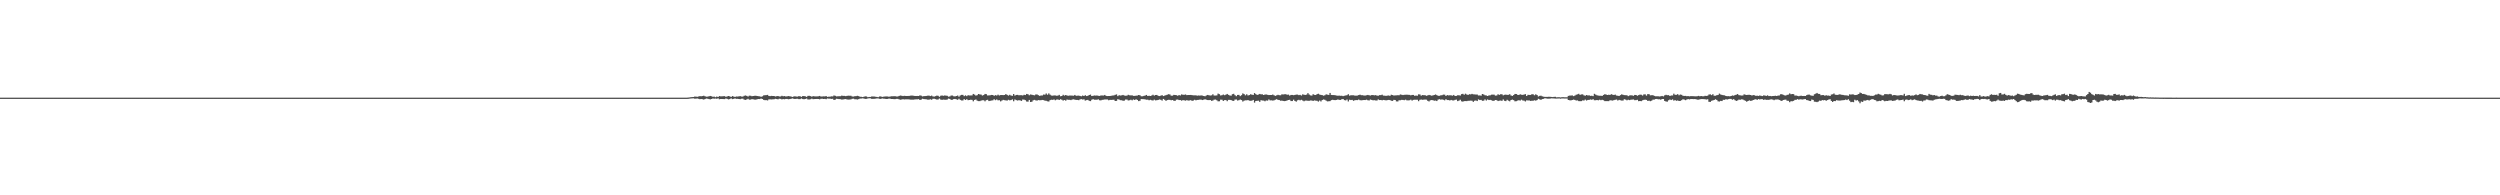 <?xml version="1.0" encoding="UTF-8"?>
<svg xmlns="http://www.w3.org/2000/svg" width="1920" height="150">
  <path d="M0 75.000h1v1.000H0zM1 74.999h1v1.000H1zM2 74.999h1v1.000H2zM3 74.999h1v1.000H3zM4 74.999h1v1.000H4zM5 74.999h1v1.000H5zM6 74.999h1v1.000H6zM7 75.000h1v1.000H7zM8 75.000h1v1.000H8zM9 75.000h1v1.000H9zM10 74.999h1v1.000H10zM11 75.000h1v1.000H11zM12 75.000h1v1.000H12zM13 74.999h1v1.000H13zM14 75.000h1v1.000H14zM15 74.999h1v1.000H15zM16 74.999h1v1.000H16zM17 75.000h1v1.000H17zM18 74.999h1v1.000H18zM19 74.999h1v1.000H19zM20 75.000h1v1.000H20zM21 74.999h1v1.000H21zM22 74.999h1v1.000H22zM23 75.000h1v1.000H23zM24 74.999h1v1.000H24zM25 75.000h1v1.000H25zM26 74.999h1v1.000H26zM27 74.999h1v1.000H27zM28 74.999h1v1.000H28zM29 75.000h1v1.000H29zM30 75.000h1v1.000H30zM31 74.999h1v1.000H31zM32 75.000h1v1.000H32zM33 75.000h1v1.000H33zM34 75.000h1v1.000H34zM35 74.999h1v1.000H35zM36 74.999h1v1.000H36zM37 75.000h1v1.000H37zM38 74.999h1v1.000H38zM39 74.999h1v1.000H39zM40 75.000h1v1.000H40zM41 75.000h1v1.000H41zM42 75.000h1v1.000H42zM43 74.999h1v1.000H43zM44 74.999h1v1.000H44zM45 75.000h1v1.000H45zM46 74.999h1v1.000H46zM47 74.999h1v1.000H47zM48 74.999h1v1.000H48zM49 75.000h1v1.000H49zM50 74.999h1v1.000H50zM51 75.000h1v1.000H51zM52 75.000h1v1.000H52zM53 75.000h1v1.000H53zM54 74.999h1v1.000H54zM55 75.000h1v1.000H55zM56 75.000h1v1.000H56zM57 75.000h1v1.000H57zM58 75.000h1v1.000H58zM59 75.000h1v1.000H59zM60 75.000h1v1.000H60zM61 74.999h1v1.000H61zM62 75.000h1v1.000H62zM63 74.999h1v1.000H63zM64 75.000h1v1.000H64zM65 74.999h1v1.000H65zM66 75.000h1v1.000H66zM67 74.999h1v1.000H67zM68 74.999h1v1.000H68zM69 74.999h1v1.000H69zM70 74.999h1v1.000H70zM71 74.999h1v1.000H71zM72 75.000h1v1.000H72zM73 75.000h1v1.000H73zM74 75.000h1v1.000H74zM75 74.999h1v1.000H75zM76 75.000h1v1.000H76zM77 74.999h1v1.000H77zM78 74.999h1v1.000H78zM79 74.999h1v1.000H79zM80 74.999h1v1.000H80zM81 74.999h1v1.000H81zM82 74.999h1v1.000H82zM83 75.000h1v1.000H83zM84 75.000h1v1.000H84zM85 75.000h1v1.000H85zM86 75.000h1v1.000H86zM87 74.999h1v1.000H87zM88 75.000h1v1.000H88zM89 75.000h1v1.000H89zM90 74.999h1v1.000H90zM91 75.000h1v1.000H91zM92 74.999h1v1.000H92zM93 75.000h1v1.000H93zM94 74.999h1v1.000H94zM95 74.999h1v1.000H95zM96 74.999h1v1.000H96zM97 75.000h1v1.000H97zM98 75.000h1v1.000H98zM99 75.000h1v1.000H99zM100 74.999h1v1.000H100zM101 75.000h1v1.000H101zM102 75.000h1v1.000H102zM103 74.999h1v1.000H103zM104 75.000h1v1.000H104zM105 74.999h1v1.000H105zM106 74.999h1v1.000H106zM107 75.000h1v1.000H107zM108 74.999h1v1.000H108zM109 75.000h1v1.000H109zM110 75.000h1v1.000H110zM111 74.999h1v1.000H111zM112 75.000h1v1.000H112zM113 74.999h1v1.000H113zM114 74.999h1v1.000H114zM115 74.999h1v1.000H115zM116 74.999h1v1.000H116zM117 74.999h1v1.000H117zM118 75.000h1v1.000H118zM119 74.999h1v1.000H119zM120 74.999h1v1.000H120zM121 74.999h1v1.000H121zM122 75.000h1v1.000H122zM123 75.000h1v1.000H123zM124 75.000h1v1.000H124zM125 74.999h1v1.000H125zM126 74.999h1v1.000H126zM127 74.999h1v1.000H127zM128 75.000h1v1.000H128zM129 74.999h1v1.000H129zM130 75.000h1v1.000H130zM131 74.999h1v1.000H131zM132 75.000h1v1.000H132zM133 75.000h1v1.000H133zM134 74.999h1v1.000H134zM135 74.999h1v1.000H135zM136 74.999h1v1.000H136zM137 75.000h1v1.000H137zM138 74.999h1v1.000H138zM139 74.999h1v1.000H139zM140 75.000h1v1.000H140zM141 74.999h1v1.000H141zM142 74.999h1v1.000H142zM143 74.999h1v1.000H143zM144 75.000h1v1.000H144zM145 74.999h1v1.000H145zM146 74.999h1v1.000H146zM147 75.000h1v1.000H147zM148 74.999h1v1.000H148zM149 74.999h1v1.000H149zM150 74.999h1v1.000H150zM151 74.999h1v1.000H151zM152 75.000h1v1.000H152zM153 74.999h1v1.000H153zM154 75.000h1v1.000H154zM155 74.999h1v1.000H155zM156 75.000h1v1.000H156zM157 74.999h1v1.000H157zM158 75.000h1v1.000H158zM159 74.999h1v1.000H159zM160 74.999h1v1.000H160zM161 74.999h1v1.000H161zM162 74.999h1v1.000H162zM163 74.999h1v1.000H163zM164 74.999h1v1.000H164zM165 74.999h1v1.000H165zM166 74.999h1v1.000H166zM167 74.999h1v1.000H167zM168 75.000h1v1.000H168zM169 74.999h1v1.000H169zM170 75.000h1v1.000H170zM171 75.000h1v1.000H171zM172 75.000h1v1.000H172zM173 75.000h1v1.000H173zM174 74.999h1v1.000H174zM175 75.000h1v1.000H175zM176 75.000h1v1.000H176zM177 74.999h1v1.000H177zM178 74.999h1v1.000H178zM179 74.999h1v1.000H179zM180 75.000h1v1.000H180zM181 75.000h1v1.000H181zM182 75.000h1v1.000H182zM183 74.999h1v1.000H183zM184 74.999h1v1.000H184zM185 74.999h1v1.000H185zM186 74.999h1v1.000H186zM187 74.999h1v1.000H187zM188 74.999h1v1.000H188zM189 75.000h1v1.000H189zM190 74.999h1v1.000H190zM191 74.999h1v1.000H191zM192 74.999h1v1.000H192zM193 75.000h1v1.000H193zM194 75.000h1v1.000H194zM195 75.000h1v1.000H195zM196 74.999h1v1.000H196zM197 74.999h1v1.000H197zM198 74.999h1v1.000H198zM199 74.999h1v1.000H199zM200 74.999h1v1.000H200zM201 74.999h1v1.000H201zM202 74.999h1v1.000H202zM203 75.000h1v1.000H203zM204 74.999h1v1.000H204zM205 74.999h1v1.000H205zM206 74.999h1v1.000H206zM207 74.999h1v1.000H207zM208 74.999h1v1.000H208zM209 75.000h1v1.000H209zM210 74.999h1v1.000H210zM211 75.000h1v1.000H211zM212 74.999h1v1.000H212zM213 74.999h1v1.000H213zM214 74.999h1v1.000H214zM215 74.999h1v1.000H215zM216 74.999h1v1.000H216zM217 75.000h1v1.000H217zM218 74.999h1v1.000H218zM219 74.999h1v1.000H219zM220 74.999h1v1.000H220zM221 75.000h1v1.000H221zM222 75.000h1v1.000H222zM223 74.999h1v1.000H223zM224 74.999h1v1.000H224zM225 75.000h1v1.000H225zM226 74.999h1v1.000H226zM227 74.999h1v1.000H227zM228 74.999h1v1.000H228zM229 75.000h1v1.000H229zM230 74.999h1v1.000H230zM231 74.999h1v1.000H231zM232 74.999h1v1.000H232zM233 74.999h1v1.000H233zM234 75.000h1v1.000H234zM235 74.999h1v1.000H235zM236 74.999h1v1.000H236zM237 74.999h1v1.000H237zM238 74.999h1v1.000H238zM239 75.000h1v1.000H239zM240 74.999h1v1.000H240zM241 75.000h1v1.000H241zM242 75.000h1v1.000H242zM243 74.999h1v1.000H243zM244 75.000h1v1.000H244zM245 75.000h1v1.000H245zM246 74.999h1v1.000H246zM247 74.999h1v1.000H247zM248 74.999h1v1.000H248zM249 75.000h1v1.000H249zM250 74.999h1v1.000H250zM251 74.999h1v1.000H251zM252 74.999h1v1.000H252zM253 75.000h1v1.000H253zM254 75.000h1v1.000H254zM255 75.000h1v1.000H255zM256 74.999h1v1.000H256zM257 74.999h1v1.000H257zM258 75.000h1v1.000H258zM259 74.999h1v1.000H259zM260 75.000h1v1.000H260zM261 74.999h1v1.000H261zM262 75.000h1v1.000H262zM263 75.000h1v1.000H263zM264 74.999h1v1.000H264zM265 75.000h1v1.000H265zM266 74.999h1v1.000H266zM267 74.999h1v1.000H267zM268 75.000h1v1.000H268zM269 74.999h1v1.000H269zM270 75.000h1v1.000H270zM271 75.000h1v1.000H271zM272 75.000h1v1.000H272zM273 75.000h1v1.000H273zM274 75.000h1v1.000H274zM275 74.999h1v1.000H275zM276 75.000h1v1.000H276zM277 74.999h1v1.000H277zM278 75.000h1v1.000H278zM279 75.000h1v1.000H279zM280 75.000h1v1.000H280zM281 75.000h1v1.000H281zM282 74.999h1v1.000H282zM283 74.999h1v1.000H283zM284 75.000h1v1.000H284zM285 74.999h1v1.000H285zM286 75.000h1v1.000H286zM287 74.999h1v1.000H287zM288 74.999h1v1.000H288zM289 75.000h1v1.000H289zM290 74.999h1v1.000H290zM291 74.999h1v1.000H291zM292 75.000h1v1.000H292zM293 75.000h1v1.000H293zM294 74.999h1v1.000H294zM295 74.999h1v1.000H295zM296 74.999h1v1.000H296zM297 75.000h1v1.000H297zM298 74.999h1v1.000H298zM299 75.000h1v1.000H299zM300 75.000h1v1.000H300zM301 74.999h1v1.000H301zM302 75.000h1v1.000H302zM303 74.999h1v1.000H303zM304 75.000h1v1.000H304zM305 74.999h1v1.000H305zM306 74.999h1v1.000H306zM307 75.000h1v1.000H307zM308 74.999h1v1.000H308zM309 75.000h1v1.000H309zM310 74.999h1v1.000H310zM311 74.999h1v1.000H311zM312 74.999h1v1.000H312zM313 75.000h1v1.000H313zM314 75.000h1v1.000H314zM315 74.999h1v1.000H315zM316 74.999h1v1.000H316zM317 75.000h1v1.000H317zM318 75.000h1v1.000H318zM319 75.000h1v1.000H319zM320 75.000h1v1.000H320zM321 74.999h1v1.000H321zM322 74.999h1v1.000H322zM323 74.999h1v1.000H323zM324 75.000h1v1.000H324zM325 74.999h1v1.000H325zM326 75.000h1v1.000H326zM327 75.000h1v1.000H327zM328 74.999h1v1.000H328zM329 75.000h1v1.000H329zM330 74.999h1v1.000H330zM331 74.999h1v1.000H331zM332 75.000h1v1.000H332zM333 75.000h1v1.000H333zM334 75.000h1v1.000H334zM335 74.999h1v1.000H335zM336 75.000h1v1.000H336zM337 74.999h1v1.000H337zM338 74.999h1v1.000H338zM339 75.000h1v1.000H339zM340 75.000h1v1.000H340zM341 74.999h1v1.000H341zM342 75.000h1v1.000H342zM343 74.999h1v1.000H343zM344 75.000h1v1.000H344zM345 74.999h1v1.000H345zM346 75.000h1v1.000H346zM347 74.999h1v1.000H347zM348 75.000h1v1.000H348zM349 74.999h1v1.000H349zM350 75.000h1v1.000H350zM351 75.000h1v1.000H351zM352 75.000h1v1.000H352zM353 74.999h1v1.000H353zM354 74.999h1v1.000H354zM355 74.999h1v1.000H355zM356 74.999h1v1.000H356zM357 74.999h1v1.000H357zM358 75.000h1v1.000H358zM359 75.000h1v1.000H359zM360 75.000h1v1.000H360zM361 74.999h1v1.000H361zM362 75.000h1v1.000H362zM363 74.999h1v1.000H363zM364 74.999h1v1.000H364zM365 75.000h1v1.000H365zM366 75.000h1v1.000H366zM367 75.000h1v1.000H367zM368 75.000h1v1.000H368zM369 74.999h1v1.000H369zM370 75.000h1v1.000H370zM371 75.000h1v1.000H371zM372 75.000h1v1.000H372zM373 75.000h1v1.000H373zM374 74.999h1v1.000H374zM375 74.999h1v1.000H375zM376 74.999h1v1.000H376zM377 74.999h1v1.000H377zM378 74.999h1v1.000H378zM379 75.000h1v1.000H379zM380 75.000h1v1.000H380zM381 75.000h1v1.000H381zM382 75.000h1v1.000H382zM383 74.999h1v1.000H383zM384 74.999h1v1.000H384zM385 75.000h1v1.000H385zM386 75.000h1v1.000H386zM387 75.000h1v1.000H387zM388 75.000h1v1.000H388zM389 75.000h1v1.000H389zM390 74.999h1v1.000H390zM391 74.999h1v1.000H391zM392 74.999h1v1.000H392zM393 75.000h1v1.000H393zM394 74.999h1v1.000H394zM395 74.999h1v1.000H395zM396 74.999h1v1.000H396zM397 75.000h1v1.000H397zM398 74.999h1v1.000H398zM399 74.999h1v1.000H399zM400 74.999h1v1.000H400zM401 75.000h1v1.000H401zM402 74.999h1v1.000H402zM403 74.999h1v1.000H403zM404 74.999h1v1.000H404zM405 74.999h1v1.000H405zM406 74.999h1v1.000H406zM407 75.000h1v1.000H407zM408 75.000h1v1.000H408zM409 74.999h1v1.000H409zM410 75.000h1v1.000H410zM411 75.000h1v1.000H411zM412 74.999h1v1.000H412zM413 75.000h1v1.000H413zM414 74.999h1v1.000H414zM415 75.000h1v1.000H415zM416 74.999h1v1.000H416zM417 74.999h1v1.000H417zM418 74.999h1v1.000H418zM419 74.999h1v1.000H419zM420 75.000h1v1.000H420zM421 74.999h1v1.000H421zM422 74.999h1v1.000H422zM423 74.999h1v1.000H423zM424 74.999h1v1.000H424zM425 75.000h1v1.000H425zM426 75.000h1v1.000H426zM427 74.999h1v1.000H427zM428 75.000h1v1.000H428zM429 74.999h1v1.000H429zM430 74.999h1v1.000H430zM431 74.999h1v1.000H431zM432 74.999h1v1.000H432zM433 75.000h1v1.000H433zM434 74.999h1v1.000H434zM435 74.999h1v1.000H435zM436 75.000h1v1.000H436zM437 75.000h1v1.000H437zM438 74.999h1v1.000H438zM439 75.000h1v1.000H439zM440 75.000h1v1.000H440zM441 75.000h1v1.000H441zM442 74.999h1v1.000H442zM443 74.999h1v1.000H443zM444 74.999h1v1.000H444zM445 75.000h1v1.000H445zM446 75.000h1v1.000H446zM447 74.999h1v1.000H447zM448 75.000h1v1.000H448zM449 74.999h1v1.000H449zM450 75.000h1v1.000H450zM451 75.000h1v1.000H451zM452 74.999h1v1.000H452zM453 74.999h1v1.000H453zM454 74.999h1v1.000H454zM455 74.999h1v1.000H455zM456 74.999h1v1.000H456zM457 75.000h1v1.000H457zM458 75.000h1v1.000H458zM459 74.999h1v1.000H459zM460 74.999h1v1.000H460zM461 75.000h1v1.000H461zM462 75.000h1v1.000H462zM463 75.000h1v1.000H463zM464 74.999h1v1.000H464zM465 75.000h1v1.000H465zM466 75.000h1v1.000H466zM467 74.999h1v1.000H467zM468 75.000h1v1.000H468zM469 74.999h1v1.000H469zM470 74.999h1v1.000H470zM471 75.000h1v1.000H471zM472 75.000h1v1.000H472zM473 74.999h1v1.000H473zM474 74.999h1v1.000H474zM475 74.999h1v1.000H475zM476 74.999h1v1.000H476zM477 75.000h1v1.000H477zM478 74.999h1v1.000H478zM479 75.000h1v1.000H479zM480 74.999h1v1.000H480zM481 75.000h1v1.000H481zM482 75.000h1v1.000H482zM483 74.999h1v1.000H483zM484 74.999h1v1.000H484zM485 74.999h1v1.000H485zM486 75.000h1v1.000H486zM487 75.000h1v1.000H487zM488 74.999h1v1.000H488zM489 75.000h1v1.000H489zM490 74.999h1v1.000H490zM491 74.999h1v1.000H491zM492 74.999h1v1.000H492zM493 75.000h1v1.000H493zM494 74.999h1v1.000H494zM495 75.000h1v1.000H495zM496 74.999h1v1.000H496zM497 75.000h1v1.000H497zM498 75.000h1v1.000H498zM499 74.999h1v1.000H499zM500 75.000h1v1.000H500zM501 75.000h1v1.000H501zM502 74.999h1v1.000H502zM503 75.000h1v1.000H503zM504 75.000h1v1.000H504zM505 75.000h1v1.000H505zM506 75.000h1v1.000H506zM507 74.999h1v1.000H507zM508 75.000h1v1.000H508zM509 74.999h1v1.000H509zM510 74.999h1v1.000H510zM511 74.999h1v1.000H511zM512 75.000h1v1.000H512zM513 74.999h1v1.000H513zM514 75.000h1v1.000H514zM515 75.000h1v1.000H515zM516 75.000h1v1.000H516zM517 74.999h1v1.000H517zM518 74.999h1v1.000H518zM519 74.999h1v1.000H519zM520 75.000h1v1.000H520zM521 74.999h1v1.000H521zM522 75.000h1v1.000H522zM523 74.999h1v1.000H523zM524 75.000h1v1.000H524zM525 75.000h1v1.000H525zM526 75.000h1v1.000H526zM527 74.999h1v1.000H527zM528 74.915h1v1.000H528zM529 74.800h1v1.000H529zM530 74.656h1v1.000H530zM531 74.550h1v1.000H531zM532 74.513h1v1.000H532zM533 74.213h1v1.572H533zM534 74.209h1v1.568H534zM535 74.352h1v1.293H535zM536 74.107h1v1.793H536zM537 73.809h1v2.379H537zM538 73.927h1v2.112H538zM539 73.776h1v2.426H539zM540 73.541h1v2.928H540zM541 73.913h1v2.190H541zM542 74.256h1v1.442H542zM543 74.205h1v1.604H543zM544 73.917h1v2.159H544zM545 73.661h1v2.663H545zM546 73.947h1v2.080H546zM547 74.340h1v1.262H547zM548 74.181h1v1.652H548zM549 74.654h1v1.000H549zM550 74.154h1v1.740H550zM551 74.490h1v1.042H551zM552 73.781h1v2.454H552zM553 73.981h1v2.064H553zM554 73.960h1v2.085H554zM555 73.876h1v2.220H555zM556 73.820h1v2.293H556zM557 74.321h1v1.321H557zM558 74.031h1v1.882H558zM559 73.705h1v2.641H559zM560 73.958h1v2.117H560zM561 74.491h1v1.021H561zM562 73.797h1v2.347H562zM563 74.112h1v1.820H563zM564 74.450h1v1.100H564zM565 74.096h1v1.816H565zM566 74.115h1v1.767H566zM567 73.989h1v2.018H567zM568 73.835h1v2.358H568zM569 74.121h1v1.705H569zM570 74.214h1v1.547H570zM571 73.571h1v2.897H571zM572 73.297h1v3.477H572zM573 73.603h1v2.787H573zM574 74.117h1v1.777H574zM575 73.467h1v3.092H575zM576 73.501h1v3.015H576zM577 73.857h1v2.280H577zM578 73.717h1v2.556H578zM579 73.592h1v2.904H579zM580 73.546h1v3.024H580zM581 73.720h1v2.502H581zM582 73.892h1v2.152H582zM583 73.963h1v2.139H583zM584 74.365h1v1.317H584zM585 73.977h1v2.075H585zM586 73.259h1v3.433H586zM587 73.112h1v3.845H587zM588 73.074h1v3.838H588zM589 72.835h1v4.307H589zM590 73.654h1v2.703H590zM591 73.808h1v2.456H591zM592 73.626h1v2.763H592zM593 73.735h1v2.549H593zM594 73.722h1v2.526H594zM595 74.092h1v1.777H595zM596 73.866h1v2.232H596zM597 73.749h1v2.524H597zM598 74.110h1v1.721H598zM599 74.065h1v1.887H599zM600 73.598h1v2.739H600zM601 73.915h1v2.188H601zM602 73.791h1v2.446H602zM603 74.077h1v1.916H603zM604 74.000h1v1.995H604zM605 73.761h1v2.459H605zM606 73.943h1v2.154H606zM607 74.087h1v1.829H607zM608 74.429h1v1.136H608zM609 74.134h1v1.698H609zM610 73.951h1v2.104H610zM611 74.129h1v1.751H611zM612 74.165h1v1.671H612zM613 73.851h1v2.271H613zM614 73.908h1v2.243H614zM615 74.390h1v1.242H615zM616 73.795h1v2.312H616zM617 73.763h1v2.473H617zM618 74.004h1v1.973H618zM619 74.369h1v1.304H619zM620 73.612h1v2.801H620zM621 73.599h1v2.803H621zM622 73.849h1v2.385H622zM623 74.237h1v1.535H623zM624 73.810h1v2.364H624zM625 73.977h1v2.118H625zM626 74.019h1v2.002H626zM627 74.034h1v1.932H627zM628 73.933h1v2.123H628zM629 73.668h1v2.635H629zM630 74.156h1v1.711H630zM631 74.093h1v1.748H631zM632 74.005h1v2.014H632zM633 74.024h1v1.899H633zM634 73.799h1v2.409H634zM635 74.378h1v1.250H635zM636 74.226h1v1.548H636zM637 74.232h1v1.521H637zM638 74.001h1v1.965H638zM639 74.039h1v1.861H639zM640 73.318h1v3.473H640zM641 73.570h1v2.905H641zM642 74.022h1v1.813H642zM643 73.935h1v2.034H643zM644 73.906h1v2.203H644zM645 73.884h1v2.308H645zM646 73.424h1v3.052H646zM647 73.638h1v2.749H647zM648 73.632h1v2.553H648zM649 73.841h1v2.235H649zM650 73.624h1v2.763H650zM651 73.465h1v3.049H651zM652 73.534h1v2.894H652zM653 73.535h1v2.828H653zM654 74.072h1v1.782H654zM655 74.160h1v1.637H655zM656 73.894h1v2.359H656zM657 73.812h1v2.422H657zM658 73.596h1v2.843H658zM659 73.825h1v2.317H659zM660 74.304h1v1.404H660zM661 74.353h1v1.299H661zM662 74.542h1v1.000H662zM663 74.314h1v1.383H663zM664 74.000h1v1.974H664zM665 74.066h1v1.838H665zM666 74.628h1v1.000H666zM667 74.437h1v1.032H667zM668 74.456h1v1.068H668zM669 74.086h1v1.862H669zM670 74.076h1v1.830H670zM671 74.128h1v1.758H671zM672 74.317h1v1.443H672zM673 74.441h1v1.146H673zM674 74.630h1v1.000H674zM675 74.103h1v1.778H675zM676 74.038h1v1.935H676zM677 74.424h1v1.143H677zM678 74.241h1v1.550H678zM679 74.123h1v1.724H679zM680 74.047h1v1.993H680zM681 74.069h1v1.916H681zM682 74.216h1v1.544H682zM683 74.202h1v1.546H683zM684 73.909h1v2.132H684zM685 73.941h1v2.102H685zM686 73.892h1v2.267H686zM687 73.897h1v2.224H687zM688 74.096h1v1.853H688zM689 74.069h1v1.848H689zM690 73.689h1v2.595H690zM691 73.348h1v3.265H691zM692 73.525h1v2.916H692zM693 73.754h1v2.448H693zM694 73.560h1v2.825H694zM695 73.674h1v2.623H695zM696 73.729h1v2.575H696zM697 73.689h1v2.604H697zM698 73.649h1v2.717H698zM699 73.433h1v3.130H699zM700 73.395h1v3.158H700zM701 73.512h1v3.035H701zM702 73.656h1v2.733H702zM703 73.706h1v2.571H703zM704 73.654h1v2.645H704zM705 73.717h1v2.440H705zM706 73.230h1v3.568H706zM707 73.494h1v3.010H707zM708 74.055h1v1.752H708zM709 73.845h1v2.237H709zM710 73.788h1v2.412H710zM711 73.692h1v2.584H711zM712 73.459h1v3.063H712zM713 73.446h1v3.111H713zM714 73.757h1v2.497H714zM715 73.400h1v3.201H715zM716 74.023h1v1.875H716zM717 74.187h1v1.642H717zM718 73.816h1v2.304H718zM719 73.411h1v3.107H719zM720 73.575h1v2.817H720zM721 74.325h1v1.328H721zM722 73.542h1v2.936H722zM723 73.314h1v3.369H723zM724 73.555h1v2.924H724zM725 73.338h1v3.271H725zM726 73.429h1v3.197H726zM727 73.557h1v2.871H727zM728 74.231h1v1.511H728zM729 74.033h1v1.929H729zM730 73.360h1v3.340H730zM731 73.371h1v3.217H731zM732 73.950h1v2.116H732zM733 74.036h1v1.966H733zM734 73.710h1v2.584H734zM735 73.350h1v3.320H735zM736 74.248h1v1.567H736zM737 73.318h1v3.380H737zM738 72.869h1v4.289H738zM739 72.846h1v4.308H739zM740 73.838h1v2.307H740zM741 73.218h1v3.596H741zM742 73.823h1v2.353H742zM743 73.129h1v3.820H743zM744 73.317h1v3.469H744zM745 73.333h1v3.256H745zM746 73.291h1v3.400H746zM747 72.121h1v5.725H747zM748 72.650h1v4.079H748zM749 73.400h1v2.967H749zM750 73.130h1v4.195H750zM751 72.210h1v5.479H751zM752 72.515h1v5.180H752zM753 72.642h1v4.607H753zM754 73.344h1v3.675H754zM755 73.013h1v3.989H755zM756 72.128h1v5.679H756zM757 72.325h1v4.572H757zM758 73.336h1v3.328H758zM759 73.290h1v4.332H759zM760 73.173h1v4.242H760zM761 72.897h1v4.324H761zM762 72.962h1v4.099H762zM763 73.581h1v2.650H763zM764 73.085h1v3.884H764zM765 73.357h1v3.013H765zM766 72.691h1v4.347H766zM767 73.310h1v3.656H767zM768 73.003h1v4.858H768zM769 72.962h1v4.231H769zM770 73.061h1v3.650H770zM771 72.967h1v3.964H771zM772 72.233h1v4.880H772zM773 72.856h1v4.431H773zM774 73.445h1v3.226H774zM775 72.816h1v4.251H775zM776 73.383h1v3.485H776zM777 73.561h1v2.756H777zM778 72.182h1v5.609H778zM779 73.415h1v2.969H779zM780 72.931h1v3.989H780zM781 72.853h1v4.383H781zM782 73.156h1v3.779H782zM783 73.138h1v3.982H783zM784 73.106h1v4.408H784zM785 73.328h1v3.089H785zM786 72.782h1v3.767H786zM787 72.995h1v3.937H787zM788 72.142h1v5.839H788zM789 72.391h1v5.688H789zM790 73.178h1v3.588H790zM791 72.528h1v5.795H791zM792 72.759h1v5.394H792zM793 73.031h1v4.015H793zM794 73.232h1v3.481H794zM795 72.564h1v4.562H795zM796 72.528h1v4.746H796zM797 73.116h1v3.742H797zM798 73.620h1v3.381H798zM799 73.298h1v3.661H799zM800 73.297h1v3.462H800zM801 72.604h1v4.306H801zM802 72.713h1v4.596H802zM803 71.761h1v5.648H803zM804 72.769h1v5.062H804zM805 71.748h1v6.211H805zM806 72.725h1v4.188H806zM807 73.377h1v3.234H807zM808 73.469h1v3.225H808zM809 73.241h1v3.168H809zM810 73.341h1v3.657H810zM811 73.544h1v2.935H811zM812 73.416h1v2.967H812zM813 72.868h1v3.924H813zM814 73.925h1v2.283H814zM815 73.753h1v2.836H815zM816 72.807h1v4.441H816zM817 73.430h1v3.378H817zM818 72.936h1v4.353H818zM819 73.391h1v3.067H819zM820 73.515h1v3.157H820zM821 73.350h1v3.294H821zM822 73.369h1v3.521H822zM823 73.413h1v3.012H823zM824 73.541h1v2.743H824zM825 72.910h1v3.624H825zM826 73.569h1v3.196H826zM827 73.471h1v3.299H827zM828 73.443h1v3.518H828zM829 73.697h1v2.633H829zM830 73.932h1v2.192H830zM831 73.375h1v3.067H831zM832 73.732h1v2.562H832zM833 73.093h1v4.144H833zM834 73.802h1v3.099H834zM835 73.558h1v3.143H835zM836 72.937h1v4.480H836zM837 72.631h1v5.048H837zM838 73.703h1v2.871H838zM839 73.558h1v2.602H839zM840 73.301h1v3.306H840zM841 73.438h1v3.140H841zM842 73.324h1v3.258H842zM843 73.563h1v2.712H843zM844 73.684h1v3.323H844zM845 73.324h1v3.761H845zM846 73.341h1v3.370H846zM847 73.372h1v3.243H847zM848 72.884h1v3.528H848zM849 73.604h1v2.768H849zM850 73.799h1v2.573H850zM851 73.705h1v3.303H851zM852 73.720h1v2.995H852zM853 73.505h1v3.218H853zM854 73.369h1v3.274H854zM855 73.269h1v3.303H855zM856 72.807h1v4.781H856zM857 72.511h1v4.961H857zM858 73.818h1v2.386H858zM859 73.123h1v3.373H859zM860 73.352h1v3.584H860zM861 73.237h1v3.777H861zM862 72.918h1v4.486H862zM863 73.392h1v3.856H863zM864 73.512h1v2.942H864zM865 73.401h1v3.066H865zM866 72.826h1v4.312H866zM867 73.176h1v3.827H867zM868 73.258h1v3.336H868zM869 73.229h1v3.805H869zM870 73.615h1v2.765H870zM871 73.643h1v3.156H871zM872 73.491h1v2.731H872zM873 73.393h1v3.340H873zM874 72.936h1v4.713H874zM875 73.146h1v4.199H875zM876 73.934h1v2.170H876zM877 73.929h1v2.222H877zM878 73.635h1v2.570H878zM879 73.368h1v2.975H879zM880 72.909h1v3.699H880zM881 73.707h1v2.852H881zM882 73.510h1v3.496H882zM883 73.724h1v2.899H883zM884 73.393h1v3.610H884zM885 72.744h1v4.465H885zM886 73.429h1v3.127H886zM887 72.975h1v4.114H887zM888 72.922h1v4.049H888zM889 73.584h1v3.151H889zM890 73.755h1v2.656H890zM891 73.489h1v3.153H891zM892 73.074h1v4.198H892zM893 73.775h1v2.221H893zM894 73.429h1v3.197H894zM895 73.072h1v4.387H895zM896 72.714h1v4.115H896zM897 72.363h1v4.277H897zM898 72.557h1v4.159H898zM899 73.449h1v3.534H899zM900 73.466h1v3.355H900zM901 72.881h1v4.484H901zM902 72.940h1v4.533H902zM903 73.105h1v3.462H903zM904 73.508h1v2.925H904zM905 73.006h1v3.829H905zM906 73.323h1v3.529H906zM907 72.492h1v4.843H907zM908 72.759h1v4.139H908zM909 72.827h1v4.208H909zM910 72.536h1v4.781H910zM911 73.037h1v3.854H911zM912 72.939h1v4.298H912zM913 72.980h1v4.186H913zM914 72.921h1v3.971H914zM915 73.053h1v4.402H915zM916 73.194h1v4.036H916zM917 73.194h1v3.457H917zM918 73.235h1v3.803H918zM919 73.479h1v3.248H919zM920 73.293h1v3.385H920zM921 73.440h1v3.033H921zM922 73.286h1v3.278H922zM923 73.398h1v3.477H923zM924 73.706h1v2.815H924zM925 73.946h1v2.285H925zM926 73.335h1v3.278H926zM927 72.916h1v3.950H927zM928 73.150h1v3.737H928zM929 73.377h1v3.448H929zM930 73.193h1v4.270H930zM931 72.397h1v4.814H931zM932 73.372h1v3.172H932zM933 73.364h1v3.083H933zM934 73.291h1v3.703H934zM935 71.876h1v5.963H935zM936 72.333h1v5.425H936zM937 73.321h1v3.237H937zM938 73.090h1v3.524H938zM939 72.613h1v4.903H939zM940 73.103h1v3.813H940zM941 72.713h1v4.113H941zM942 72.146h1v5.556H942zM943 72.863h1v3.857H943zM944 73.325h1v3.350H944zM945 73.455h1v3.400H945zM946 72.335h1v5.030H946zM947 72.030h1v5.497H947zM948 73.112h1v3.357H948zM949 73.899h1v2.476H949zM950 72.914h1v4.273H950zM951 72.879h1v4.085H951zM952 73.813h1v2.636H952zM953 73.114h1v3.726H953zM954 71.748h1v6.226H954zM955 72.278h1v5.022H955zM956 73.231h1v3.804H956zM957 72.411h1v4.624H957zM958 73.312h1v3.561H958zM959 73.034h1v4.266H959zM960 72.378h1v5.030H960zM961 72.704h1v4.586H961zM962 72.903h1v3.831H962zM963 71.463h1v7.356H963zM964 72.297h1v5.254H964zM965 72.919h1v4.491H965zM966 72.600h1v4.738H966zM967 72.143h1v6.111H967zM968 72.436h1v4.525H968zM969 72.437h1v4.770H969zM970 72.949h1v4.326H970zM971 72.595h1v5.189H971zM972 72.556h1v4.580H972zM973 72.802h1v4.533H973zM974 73.006h1v3.402H974zM975 72.947h1v4.162H975zM976 72.964h1v4.078H976zM977 72.606h1v4.654H977zM978 73.166h1v3.873H978zM979 73.618h1v2.986H979zM980 73.228h1v2.965H980zM981 72.809h1v3.899H981zM982 73.093h1v3.739H982zM983 73.148h1v4.225H983zM984 72.423h1v4.858H984zM985 72.534h1v4.989H985zM986 72.396h1v5.269H986zM987 72.349h1v5.172H987zM988 72.779h1v4.385H988zM989 72.640h1v4.165H989zM990 73.438h1v3.194H990zM991 72.885h1v4.728H991zM992 72.905h1v4.701H992zM993 73.096h1v3.429H993zM994 72.917h1v4.610H994zM995 72.649h1v5.423H995zM996 72.639h1v4.399H996zM997 73.071h1v3.560H997zM998 72.856h1v4.225H998zM999 73.371h1v3.280H999zM1000 72.458h1v4.761H1000zM1001 72.746h1v5.028H1001zM1002 72.885h1v4.369H1002zM1003 72.654h1v4.602H1003zM1004 71.535h1v5.858H1004zM1005 72.612h1v4.795H1005zM1006 73.280h1v3.872H1006zM1007 73.402h1v3.833H1007zM1008 72.339h1v5.196H1008zM1009 72.857h1v4.237H1009zM1010 72.938h1v4.363H1010zM1011 72.295h1v5.103H1011zM1012 72.008h1v6.031H1012zM1013 72.627h1v4.595H1013zM1014 72.933h1v4.987H1014zM1015 73.066h1v3.762H1015zM1016 73.459h1v2.936H1016zM1017 73.167h1v3.502H1017zM1018 72.471h1v4.827H1018zM1019 72.717h1v5.166H1019zM1020 72.886h1v4.879H1020zM1021 71.376h1v6.279H1021zM1022 72.916h1v4.007H1022zM1023 73.033h1v3.608H1023zM1024 73.002h1v3.826H1024zM1025 73.176h1v3.745H1025zM1026 73.347h1v3.382H1026zM1027 73.537h1v2.857H1027zM1028 73.399h1v3.277H1028zM1029 73.576h1v3.170H1029zM1030 73.540h1v2.686H1030zM1031 73.807h1v2.251H1031zM1032 73.525h1v3.398H1032zM1033 73.328h1v3.779H1033zM1034 73.111h1v3.317H1034zM1035 72.355h1v5.593H1035zM1036 73.498h1v3.093H1036zM1037 73.166h1v3.701H1037zM1038 73.167h1v3.531H1038zM1039 73.165h1v4.241H1039zM1040 73.407h1v3.599H1040zM1041 73.498h1v3.349H1041zM1042 73.362h1v3.545H1042zM1043 73.034h1v3.433H1043zM1044 72.729h1v4.233H1044zM1045 73.138h1v3.899H1045zM1046 73.121h1v3.821H1046zM1047 73.370h1v3.428H1047zM1048 73.361h1v3.479H1048zM1049 73.177h1v3.360H1049zM1050 72.902h1v4.097H1050zM1051 73.154h1v3.978H1051zM1052 73.345h1v3.071H1052zM1053 73.006h1v3.735H1053zM1054 73.006h1v4.031H1054zM1055 73.224h1v3.747H1055zM1056 73.045h1v4.088H1056zM1057 73.430h1v3.789H1057zM1058 73.503h1v2.850H1058zM1059 73.053h1v3.773H1059zM1060 73.043h1v3.744H1060zM1061 72.684h1v4.376H1061zM1062 73.432h1v3.334H1062zM1063 73.470h1v3.418H1063zM1064 73.617h1v3.501H1064zM1065 73.434h1v3.477H1065zM1066 73.333h1v3.393H1066zM1067 73.630h1v3.217H1067zM1068 72.765h1v4.586H1068zM1069 72.986h1v4.506H1069zM1070 73.350h1v3.370H1070zM1071 73.285h1v3.502H1071zM1072 73.214h1v4.661H1072zM1073 73.108h1v4.838H1073zM1074 73.186h1v3.809H1074zM1075 72.547h1v4.456H1075zM1076 72.778h1v3.906H1076zM1077 73.014h1v3.746H1077zM1078 72.823h1v4.141H1078zM1079 72.747h1v3.783H1079zM1080 72.706h1v4.375H1080zM1081 72.784h1v4.305H1081zM1082 72.870h1v4.125H1082zM1083 73.213h1v3.343H1083zM1084 72.910h1v4.328H1084zM1085 72.918h1v3.777H1085zM1086 73.562h1v3.008H1086zM1087 73.348h1v3.248H1087zM1088 73.519h1v3.072H1088zM1089 72.458h1v5.260H1089zM1090 72.565h1v4.081H1090zM1091 73.471h1v2.952H1091zM1092 73.004h1v3.618H1092zM1093 73.115h1v3.437H1093zM1094 73.134h1v3.302H1094zM1095 73.572h1v2.961H1095zM1096 73.275h1v4.119H1096zM1097 72.934h1v5.008H1097zM1098 73.174h1v3.857H1098zM1099 73.486h1v3.372H1099zM1100 73.257h1v3.672H1100zM1101 72.944h1v4.420H1101zM1102 72.532h1v4.676H1102zM1103 73.073h1v4.529H1103zM1104 73.558h1v2.919H1104zM1105 73.574h1v2.605H1105zM1106 73.200h1v3.361H1106zM1107 73.114h1v3.237H1107zM1108 72.653h1v3.981H1108zM1109 72.720h1v4.316H1109zM1110 73.692h1v2.492H1110zM1111 73.022h1v3.839H1111zM1112 73.283h1v3.547H1112zM1113 73.142h1v4.021H1113zM1114 73.231h1v3.538H1114zM1115 73.489h1v3.602H1115zM1116 72.930h1v4.223H1116zM1117 73.713h1v2.965H1117zM1118 73.601h1v2.916H1118zM1119 73.186h1v4.486H1119zM1120 73.169h1v4.168H1120zM1121 73.360h1v3.242H1121zM1122 72.301h1v5.546H1122zM1123 72.059h1v6.021H1123zM1124 72.753h1v4.921H1124zM1125 71.937h1v5.682H1125zM1126 72.573h1v5.085H1126zM1127 72.910h1v4.506H1127zM1128 72.354h1v5.022H1128zM1129 72.475h1v4.806H1129zM1130 72.105h1v5.266H1130zM1131 72.446h1v5.765H1131zM1132 72.509h1v4.872H1132zM1133 72.576h1v4.582H1133zM1134 72.586h1v5.035H1134zM1135 73.294h1v3.049H1135zM1136 73.271h1v3.597H1136zM1137 73.483h1v3.225H1137zM1138 72.194h1v5.225H1138zM1139 72.533h1v4.769H1139zM1140 73.155h1v3.173H1140zM1141 73.293h1v3.892H1141zM1142 73.725h1v2.688H1142zM1143 73.254h1v3.616H1143zM1144 73.217h1v3.461H1144zM1145 72.717h1v4.291H1145zM1146 72.673h1v4.816H1146zM1147 72.696h1v4.693H1147zM1148 73.408h1v3.396H1148zM1149 73.335h1v3.593H1149zM1150 72.397h1v5.237H1150zM1151 72.850h1v4.464H1151zM1152 72.377h1v4.821H1152zM1153 72.381h1v5.079H1153zM1154 73.227h1v3.180H1154zM1155 72.803h1v4.588H1155zM1156 72.629h1v5.042H1156zM1157 72.847h1v3.785H1157zM1158 72.790h1v4.535H1158zM1159 72.322h1v5.478H1159zM1160 73.298h1v3.506H1160zM1161 73.661h1v2.834H1161zM1162 73.028h1v3.876H1162zM1163 72.143h1v5.657H1163zM1164 72.201h1v5.522H1164zM1165 72.806h1v4.451H1165zM1166 72.952h1v3.989H1166zM1167 72.413h1v4.848H1167zM1168 72.745h1v3.792H1168zM1169 72.876h1v4.283H1169zM1170 72.595h1v4.725H1170zM1171 72.303h1v5.632H1171zM1172 73.752h1v3.303H1172zM1173 72.800h1v4.351H1173zM1174 72.907h1v4.255H1174zM1175 72.911h1v4.594H1175zM1176 72.350h1v5.012H1176zM1177 72.454h1v4.931H1177zM1178 73.179h1v3.828H1178zM1179 72.400h1v4.918H1179zM1180 72.999h1v3.859H1180zM1181 74.076h1v1.784H1181zM1182 73.648h1v2.691H1182zM1183 73.462h1v3.221H1183zM1184 73.958h1v2.140H1184zM1185 74.224h1v1.730H1185zM1186 74.373h1v1.068H1186zM1187 74.385h1v1.242H1187zM1188 74.369h1v1.385H1188zM1189 74.313h1v1.451H1189zM1190 74.361h1v1.379H1190zM1191 74.453h1v1.057H1191zM1192 74.565h1v1.000H1192zM1193 74.391h1v1.239H1193zM1194 74.348h1v1.364H1194zM1195 74.726h1v1.000H1195zM1196 74.661h1v1.000H1196zM1197 74.637h1v1.000H1197zM1198 74.803h1v1.000H1198zM1199 74.638h1v1.000H1199zM1200 74.603h1v1.000H1200zM1201 74.684h1v1.000H1201zM1202 74.687h1v1.000H1202zM1203 74.694h1v1.000H1203zM1204 73.649h1v3.144H1204zM1205 73.412h1v3.580H1205zM1206 73.380h1v3.706H1206zM1207 73.278h1v3.541H1207zM1208 73.830h1v2.668H1208zM1209 73.425h1v3.300H1209zM1210 72.750h1v4.477H1210zM1211 72.445h1v4.677H1211zM1212 72.059h1v5.606H1212zM1213 72.850h1v4.866H1213zM1214 72.484h1v5.177H1214zM1215 72.434h1v4.689H1215zM1216 73.226h1v3.969H1216zM1217 73.532h1v2.949H1217zM1218 72.949h1v4.275H1218zM1219 73.318h1v3.441H1219zM1220 73.192h1v3.518H1220zM1221 73.641h1v2.767H1221zM1222 73.537h1v3.116H1222zM1223 73.833h1v2.364H1223zM1224 72.054h1v4.969H1224zM1225 72.661h1v4.368H1225zM1226 73.166h1v3.643H1226zM1227 73.397h1v3.643H1227zM1228 73.500h1v3.108H1228zM1229 73.521h1v3.441H1229zM1230 73.677h1v2.982H1230zM1231 72.907h1v4.073H1231zM1232 72.334h1v5.341H1232zM1233 72.609h1v5.075H1233zM1234 72.940h1v4.750H1234zM1235 72.781h1v4.915H1235zM1236 72.919h1v4.100H1236zM1237 72.350h1v4.736H1237zM1238 72.712h1v4.532H1238zM1239 72.976h1v3.942H1239zM1240 72.656h1v3.986H1240zM1241 73.361h1v3.065H1241zM1242 73.540h1v3.664H1242zM1243 73.707h1v3.001H1243zM1244 73.038h1v3.962H1244zM1245 72.436h1v4.808H1245zM1246 72.829h1v4.398H1246zM1247 73.037h1v3.181H1247zM1248 73.121h1v3.379H1248zM1249 73.163h1v3.878H1249zM1250 73.815h1v2.785H1250zM1251 73.315h1v3.571H1251zM1252 73.174h1v3.409H1252zM1253 73.276h1v3.240H1253zM1254 73.559h1v2.844H1254zM1255 72.901h1v4.064H1255zM1256 72.976h1v3.927H1256zM1257 73.528h1v3.118H1257zM1258 73.056h1v4.686H1258zM1259 72.652h1v4.902H1259zM1260 72.752h1v4.973H1260zM1261 73.388h1v3.681H1261zM1262 72.484h1v4.223H1262zM1263 72.441h1v4.096H1263zM1264 73.421h1v3.352H1264zM1265 72.289h1v5.209H1265zM1266 72.360h1v4.971H1266zM1267 73.198h1v4.529H1267zM1268 73.104h1v4.197H1268zM1269 73.119h1v3.414H1269zM1270 73.603h1v2.901H1270zM1271 73.940h1v2.141H1271zM1272 73.913h1v2.068H1272zM1273 73.957h1v2.314H1273zM1274 74.094h1v2.125H1274zM1275 73.925h1v2.676H1275zM1276 73.695h1v2.321H1276zM1277 74.017h1v2.025H1277zM1278 73.237h1v4.296H1278zM1279 72.788h1v5.197H1279zM1280 73.097h1v4.972H1280zM1281 73.084h1v3.946H1281zM1282 73.727h1v2.694H1282zM1283 73.336h1v3.500H1283zM1284 73.301h1v3.024H1284zM1285 71.940h1v5.327H1285zM1286 72.806h1v4.081H1286zM1287 72.809h1v4.600H1287zM1288 72.285h1v4.868H1288zM1289 73.189h1v4.371H1289zM1290 72.607h1v4.874H1290zM1291 72.812h1v4.141H1291zM1292 73.548h1v2.708H1292zM1293 73.687h1v2.812H1293zM1294 73.615h1v3.355H1294zM1295 73.900h1v2.545H1295zM1296 73.792h1v2.316H1296zM1297 73.962h1v2.362H1297zM1298 73.835h1v2.272H1298zM1299 73.824h1v2.219H1299zM1300 73.892h1v2.219H1300zM1301 73.912h1v2.154H1301zM1302 74.001h1v2.204H1302zM1303 73.857h1v2.685H1303zM1304 73.634h1v2.899H1304zM1305 73.931h1v2.375H1305zM1306 73.732h1v2.337H1306zM1307 73.938h1v2.165H1307zM1308 73.912h1v2.246H1308zM1309 73.580h1v2.661H1309zM1310 73.677h1v2.789H1310zM1311 73.488h1v2.728H1311zM1312 72.593h1v5.568H1312zM1313 72.424h1v5.846H1313zM1314 73.087h1v4.343H1314zM1315 72.351h1v4.773H1315zM1316 73.505h1v3.270H1316zM1317 73.523h1v2.736H1317zM1318 73.121h1v3.614H1318zM1319 72.919h1v4.916H1319zM1320 71.901h1v6.080H1320zM1321 72.556h1v4.887H1321zM1322 72.886h1v4.737H1322zM1323 73.100h1v3.558H1323zM1324 73.200h1v3.501H1324zM1325 73.746h1v2.429H1325zM1326 73.880h1v2.584H1326zM1327 73.826h1v2.305H1327zM1328 73.992h1v1.951H1328zM1329 73.748h1v2.239H1329zM1330 73.334h1v3.256H1330zM1331 73.542h1v2.602H1331zM1332 73.026h1v3.934H1332zM1333 72.708h1v4.798H1333zM1334 72.238h1v4.910H1334zM1335 73.073h1v3.444H1335zM1336 73.225h1v3.413H1336zM1337 73.360h1v2.949H1337zM1338 73.327h1v3.082H1338zM1339 72.455h1v4.519H1339zM1340 72.733h1v4.696H1340zM1341 72.945h1v5.206H1341zM1342 72.793h1v4.800H1342zM1343 72.792h1v4.323H1343zM1344 72.937h1v4.518H1344zM1345 73.352h1v3.945H1345zM1346 73.007h1v3.793H1346zM1347 73.146h1v3.279H1347zM1348 73.648h1v2.517H1348zM1349 73.488h1v3.187H1349zM1350 73.688h1v2.418H1350zM1351 73.325h1v3.041H1351zM1352 73.587h1v2.540H1352zM1353 73.797h1v2.373H1353zM1354 73.290h1v3.433H1354zM1355 73.381h1v3.000H1355zM1356 73.687h1v3.007H1356zM1357 73.219h1v3.424H1357zM1358 73.769h1v2.925H1358zM1359 73.655h1v2.748H1359zM1360 73.889h1v2.411H1360zM1361 73.740h1v2.778H1361zM1362 73.682h1v3.260H1362zM1363 73.542h1v2.911H1363zM1364 73.703h1v2.727H1364zM1365 73.433h1v2.901H1365zM1366 73.327h1v3.434H1366zM1367 72.406h1v4.812H1367zM1368 72.359h1v5.209H1368zM1369 72.813h1v3.975H1369zM1370 73.197h1v3.414H1370zM1371 73.362h1v3.132H1371zM1372 72.875h1v4.477H1372zM1373 72.672h1v4.758H1373zM1374 71.753h1v6.733H1374zM1375 72.376h1v5.334H1375zM1376 72.191h1v5.606H1376zM1377 72.301h1v5.165H1377zM1378 73.387h1v3.287H1378zM1379 73.368h1v3.270H1379zM1380 73.622h1v2.512H1380zM1381 73.861h1v2.672H1381zM1382 73.577h1v2.642H1382zM1383 73.545h1v2.811H1383zM1384 73.740h1v2.692H1384zM1385 73.681h1v2.515H1385zM1386 73.736h1v2.337H1386zM1387 73.129h1v3.736H1387zM1388 72.704h1v4.280H1388zM1389 72.676h1v4.783H1389zM1390 73.226h1v4.404H1390zM1391 73.460h1v2.981H1391zM1392 73.568h1v3.183H1392zM1393 72.383h1v5.711H1393zM1394 71.913h1v6.269H1394zM1395 71.372h1v7.073H1395zM1396 72.107h1v5.878H1396zM1397 72.143h1v5.111H1397zM1398 73.169h1v4.316H1398zM1399 73.006h1v3.845H1399zM1400 73.019h1v4.017H1400zM1401 73.505h1v3.317H1401zM1402 73.137h1v4.294H1402zM1403 73.415h1v3.440H1403zM1404 73.351h1v3.085H1404zM1405 73.737h1v2.473H1405zM1406 72.606h1v4.925H1406zM1407 72.381h1v5.935H1407zM1408 71.758h1v5.828H1408zM1409 72.744h1v4.921H1409zM1410 72.875h1v4.063H1410zM1411 72.907h1v4.245H1411zM1412 72.422h1v4.826H1412zM1413 72.527h1v4.683H1413zM1414 72.809h1v4.266H1414zM1415 72.913h1v4.059H1415zM1416 73.155h1v3.694H1416zM1417 73.215h1v3.201H1417zM1418 73.242h1v3.614H1418zM1419 73.588h1v2.599H1419zM1420 72.471h1v4.824H1420zM1421 72.646h1v5.797H1421zM1422 72.438h1v5.811H1422zM1423 72.533h1v5.943H1423zM1424 73.015h1v3.601H1424zM1425 72.980h1v4.239H1425zM1426 72.636h1v4.258H1426zM1427 72.198h1v5.698H1427zM1428 71.082h1v8.246H1428zM1429 71.542h1v6.461H1429zM1430 72.132h1v6.163H1430zM1431 72.124h1v5.105H1431zM1432 72.512h1v4.802H1432zM1433 72.812h1v4.187H1433zM1434 73.269h1v3.495H1434zM1435 73.290h1v3.896H1435zM1436 73.554h1v3.083H1436zM1437 73.555h1v2.682H1437zM1438 73.662h1v2.470H1438zM1439 73.203h1v3.527H1439zM1440 72.640h1v4.292H1440zM1441 72.593h1v5.228H1441zM1442 72.043h1v5.651H1442zM1443 72.430h1v4.962H1443zM1444 72.744h1v4.864H1444zM1445 73.331h1v3.481H1445zM1446 73.221h1v3.954H1446zM1447 72.295h1v5.476H1447zM1448 72.318h1v5.160H1448zM1449 72.381h1v5.170H1449zM1450 72.435h1v4.902H1450zM1451 72.066h1v5.028H1451zM1452 72.425h1v4.696H1452zM1453 73.322h1v4.206H1453zM1454 72.983h1v4.356H1454zM1455 73.053h1v4.161H1455zM1456 73.252h1v3.411H1456zM1457 73.361h1v3.018H1457zM1458 73.251h1v3.808H1458zM1459 73.083h1v3.795H1459zM1460 73.058h1v3.722H1460zM1461 73.301h1v3.182H1461zM1462 72.023h1v5.757H1462zM1463 73.787h1v2.785H1463zM1464 73.388h1v3.018H1464zM1465 73.076h1v3.801H1465zM1466 73.000h1v3.713H1466zM1467 73.558h1v2.733H1467zM1468 73.271h1v3.670H1468zM1469 73.429h1v3.191H1469zM1470 73.072h1v3.203H1470zM1471 72.483h1v4.345H1471zM1472 73.125h1v4.044H1472zM1473 72.860h1v4.409H1473zM1474 72.134h1v5.402H1474zM1475 72.404h1v4.997H1475zM1476 72.484h1v5.513H1476zM1477 72.961h1v4.239H1477zM1478 73.008h1v4.109H1478zM1479 73.363h1v3.041H1479zM1480 73.516h1v2.985H1480zM1481 72.069h1v4.886H1481zM1482 72.682h1v4.390H1482zM1483 72.809h1v4.286H1483zM1484 73.239h1v4.015H1484zM1485 72.945h1v3.686H1485zM1486 73.414h1v2.936H1486zM1487 73.438h1v2.758H1487zM1488 74.105h1v1.859H1488zM1489 74.166h1v1.637H1489zM1490 73.708h1v2.284H1490zM1491 73.491h1v2.541H1491zM1492 73.934h1v1.875H1492zM1493 73.862h1v2.048H1493zM1494 73.236h1v3.622H1494zM1495 72.370h1v4.733H1495zM1496 72.666h1v4.683H1496zM1497 72.941h1v4.118H1497zM1498 73.589h1v2.521H1498zM1499 73.617h1v2.916H1499zM1500 73.494h1v2.985H1500zM1501 72.704h1v4.006H1501zM1502 72.789h1v4.717H1502zM1503 72.929h1v4.587H1503zM1504 73.120h1v4.270H1504zM1505 72.749h1v4.458H1505zM1506 73.130h1v3.713H1506zM1507 73.044h1v3.923H1507zM1508 73.507h1v3.104H1508zM1509 73.660h1v2.618H1509zM1510 73.484h1v3.139H1510zM1511 73.295h1v3.338H1511zM1512 73.824h1v2.248H1512zM1513 73.461h1v2.860H1513zM1514 73.737h1v2.724H1514zM1515 73.509h1v3.239H1515zM1516 73.740h1v2.514H1516zM1517 73.690h1v2.421H1517zM1518 73.700h1v2.244H1518zM1519 74.023h1v2.083H1519zM1520 73.074h1v3.774H1520zM1521 74.128h1v1.960H1521zM1522 74.072h1v1.898H1522zM1523 73.783h1v2.288H1523zM1524 74.246h1v1.677H1524zM1525 74.038h1v2.237H1525zM1526 73.848h1v2.524H1526zM1527 74.046h1v1.974H1527zM1528 72.850h1v4.593H1528zM1529 72.403h1v5.684H1529zM1530 72.899h1v5.060H1530zM1531 72.813h1v4.787H1531zM1532 72.930h1v4.849H1532zM1533 72.751h1v4.526H1533zM1534 73.536h1v2.983H1534zM1535 71.611h1v5.576H1535zM1536 71.378h1v5.970H1536zM1537 72.613h1v4.859H1537zM1538 72.513h1v4.750H1538zM1539 72.020h1v5.497H1539zM1540 72.858h1v3.931H1540zM1541 73.432h1v3.538H1541zM1542 73.019h1v3.468H1542zM1543 73.193h1v3.450H1543zM1544 73.567h1v2.674H1544zM1545 73.366h1v3.038H1545zM1546 73.884h1v2.143H1546zM1547 73.313h1v3.532H1547zM1548 72.790h1v4.918H1548zM1549 71.935h1v6.560H1549zM1550 72.152h1v6.143H1550zM1551 72.665h1v4.832H1551zM1552 72.845h1v4.195H1552zM1553 73.047h1v3.711H1553zM1554 73.286h1v3.429H1554zM1555 72.326h1v4.653H1555zM1556 72.052h1v5.711H1556zM1557 72.136h1v5.796H1557zM1558 72.181h1v5.624H1558zM1559 71.700h1v6.443H1559zM1560 71.526h1v5.699H1560zM1561 72.651h1v4.622H1561zM1562 72.970h1v4.077H1562zM1563 72.820h1v4.296H1563zM1564 72.818h1v4.249H1564zM1565 72.780h1v4.498H1565zM1566 73.233h1v3.743H1566zM1567 73.515h1v2.922H1567zM1568 73.704h1v2.432H1568zM1569 73.391h1v3.083H1569zM1570 73.240h1v3.747H1570zM1571 73.084h1v3.890H1571zM1572 72.851h1v4.162H1572zM1573 73.559h1v2.782H1573zM1574 73.648h1v2.523H1574zM1575 73.824h1v2.547H1575zM1576 73.380h1v3.510H1576zM1577 72.878h1v3.602H1577zM1578 72.438h1v4.808H1578zM1579 73.681h1v2.844H1579zM1580 73.148h1v3.428H1580zM1581 73.021h1v3.970H1581zM1582 73.251h1v3.626H1582zM1583 72.386h1v4.911H1583zM1584 72.292h1v5.335H1584zM1585 71.938h1v5.912H1585zM1586 73.012h1v3.788H1586zM1587 72.762h1v3.858H1587zM1588 73.766h1v2.386H1588zM1589 72.093h1v4.918H1589zM1590 72.249h1v5.085H1590zM1591 72.641h1v5.110H1591zM1592 72.756h1v4.716H1592zM1593 72.520h1v4.911H1593zM1594 72.887h1v3.824H1594zM1595 73.569h1v3.254H1595zM1596 73.937h1v1.933H1596zM1597 73.806h1v2.477H1597zM1598 73.718h1v2.700H1598zM1599 73.911h1v2.061H1599zM1600 74.044h1v2.190H1600zM1601 74.099h1v1.906H1601zM1602 73.085h1v3.482H1602zM1603 72.171h1v6.203H1603zM1604 70.612h1v8.033H1604zM1605 71.237h1v7.872H1605zM1606 72.277h1v6.441H1606zM1607 72.819h1v3.997H1607zM1608 73.392h1v3.195H1608zM1609 72.121h1v5.049H1609zM1610 72.455h1v5.679H1610zM1611 72.251h1v6.264H1611zM1612 72.517h1v5.554H1612zM1613 72.465h1v4.763H1613zM1614 72.521h1v4.829H1614zM1615 72.589h1v4.653H1615zM1616 73.030h1v3.559H1616zM1617 73.440h1v3.378H1617zM1618 73.189h1v4.076H1618zM1619 72.830h1v4.090H1619zM1620 73.307h1v3.013H1620zM1621 73.320h1v3.282H1621zM1622 73.410h1v3.889H1622zM1623 72.193h1v5.148H1623zM1624 72.071h1v5.546H1624zM1625 72.789h1v4.304H1625zM1626 72.808h1v4.159H1626zM1627 72.505h1v4.806H1627zM1628 73.494h1v3.291H1628zM1629 73.099h1v3.688H1629zM1630 73.303h1v3.611H1630zM1631 72.864h1v3.522H1631zM1632 73.420h1v2.754H1632zM1633 73.886h1v2.565H1633zM1634 73.660h1v2.630H1634zM1635 73.457h1v2.787H1635zM1636 73.380h1v3.046H1636zM1637 73.849h1v2.328H1637zM1638 73.374h1v3.207H1638zM1639 73.833h1v2.073H1639zM1640 74.205h1v1.659H1640zM1641 74.015h1v1.887H1641zM1642 74.378h1v1.362H1642zM1643 74.452h1v1.080H1643zM1644 74.415h1v1.215H1644zM1645 74.496h1v1.129H1645zM1646 74.625h1v1.000H1646zM1647 74.495h1v1.000H1647zM1648 74.691h1v1.000H1648zM1649 74.711h1v1.000H1649zM1650 74.836h1v1.000H1650zM1651 74.753h1v1.000H1651zM1652 74.838h1v1.000H1652zM1653 74.808h1v1.000H1653zM1654 74.889h1v1.000H1654zM1655 74.871h1v1.000H1655zM1656 74.887h1v1.000H1656zM1657 74.881h1v1.000H1657zM1658 74.941h1v1.000H1658zM1659 74.934h1v1.000H1659zM1660 74.946h1v1.000H1660zM1661 74.962h1v1.000H1661zM1662 74.942h1v1.000H1662zM1663 74.962h1v1.000H1663zM1664 74.972h1v1.000H1664zM1665 74.973h1v1.000H1665zM1666 74.976h1v1.000H1666zM1667 74.977h1v1.000H1667zM1668 74.989h1v1.000H1668zM1669 74.987h1v1.000H1669zM1670 74.986h1v1.000H1670zM1671 74.983h1v1.000H1671zM1672 74.990h1v1.000H1672zM1673 74.992h1v1.000H1673zM1674 74.995h1v1.000H1674zM1675 74.993h1v1.000H1675zM1676 74.997h1v1.000H1676zM1677 74.997h1v1.000H1677zM1678 74.998h1v1.000H1678zM1679 74.998h1v1.000H1679zM1680 74.997h1v1.000H1680zM1681 74.998h1v1.000H1681zM1682 74.998h1v1.000H1682zM1683 74.999h1v1.000H1683zM1684 74.999h1v1.000H1684zM1685 74.999h1v1.000H1685zM1686 74.999h1v1.000H1686zM1687 74.999h1v1.000H1687zM1688 74.999h1v1.000H1688zM1689 74.999h1v1.000H1689zM1690 74.999h1v1.000H1690zM1691 74.999h1v1.000H1691zM1692 74.999h1v1.000H1692zM1693 74.999h1v1.000H1693zM1694 74.999h1v1.000H1694zM1695 74.999h1v1.000H1695zM1696 74.999h1v1.000H1696zM1697 74.999h1v1.000H1697zM1698 74.999h1v1.000H1698zM1699 74.999h1v1.000H1699zM1700 74.999h1v1.000H1700zM1701 74.999h1v1.000H1701zM1702 74.999h1v1.000H1702zM1703 74.999h1v1.000H1703zM1704 74.999h1v1.000H1704zM1705 75.000h1v1.000H1705zM1706 74.999h1v1.000H1706zM1707 74.999h1v1.000H1707zM1708 74.999h1v1.000H1708zM1709 74.999h1v1.000H1709zM1710 75.000h1v1.000H1710zM1711 74.999h1v1.000H1711zM1712 74.999h1v1.000H1712zM1713 75.000h1v1.000H1713zM1714 75.000h1v1.000H1714zM1715 75.000h1v1.000H1715zM1716 74.999h1v1.000H1716zM1717 75.000h1v1.000H1717zM1718 75.000h1v1.000H1718zM1719 74.999h1v1.000H1719zM1720 74.999h1v1.000H1720zM1721 75.000h1v1.000H1721zM1722 75.000h1v1.000H1722zM1723 74.999h1v1.000H1723zM1724 74.999h1v1.000H1724zM1725 74.999h1v1.000H1725zM1726 74.999h1v1.000H1726zM1727 74.999h1v1.000H1727zM1728 75.000h1v1.000H1728zM1729 75.000h1v1.000H1729zM1730 75.000h1v1.000H1730zM1731 75.000h1v1.000H1731zM1732 75.000h1v1.000H1732zM1733 75.000h1v1.000H1733zM1734 74.999h1v1.000H1734zM1735 74.999h1v1.000H1735zM1736 75.000h1v1.000H1736zM1737 74.999h1v1.000H1737zM1738 74.999h1v1.000H1738zM1739 75.000h1v1.000H1739zM1740 74.999h1v1.000H1740zM1741 74.999h1v1.000H1741zM1742 75.000h1v1.000H1742zM1743 74.999h1v1.000H1743zM1744 74.999h1v1.000H1744zM1745 74.999h1v1.000H1745zM1746 74.999h1v1.000H1746zM1747 74.999h1v1.000H1747zM1748 75.000h1v1.000H1748zM1749 74.999h1v1.000H1749zM1750 75.000h1v1.000H1750zM1751 74.999h1v1.000H1751zM1752 74.999h1v1.000H1752zM1753 75.000h1v1.000H1753zM1754 74.999h1v1.000H1754zM1755 74.999h1v1.000H1755zM1756 75.000h1v1.000H1756zM1757 74.999h1v1.000H1757zM1758 75.000h1v1.000H1758zM1759 75.000h1v1.000H1759zM1760 74.999h1v1.000H1760zM1761 74.999h1v1.000H1761zM1762 75.000h1v1.000H1762zM1763 75.000h1v1.000H1763zM1764 74.999h1v1.000H1764zM1765 75.000h1v1.000H1765zM1766 74.999h1v1.000H1766zM1767 75.000h1v1.000H1767zM1768 75.000h1v1.000H1768zM1769 75.000h1v1.000H1769zM1770 74.999h1v1.000H1770zM1771 75.000h1v1.000H1771zM1772 74.999h1v1.000H1772zM1773 75.000h1v1.000H1773zM1774 75.000h1v1.000H1774zM1775 74.999h1v1.000H1775zM1776 75.000h1v1.000H1776zM1777 74.999h1v1.000H1777zM1778 74.999h1v1.000H1778zM1779 74.999h1v1.000H1779zM1780 74.999h1v1.000H1780zM1781 75.000h1v1.000H1781zM1782 74.999h1v1.000H1782zM1783 75.000h1v1.000H1783zM1784 75.000h1v1.000H1784zM1785 74.999h1v1.000H1785zM1786 74.999h1v1.000H1786zM1787 74.999h1v1.000H1787zM1788 75.000h1v1.000H1788zM1789 75.000h1v1.000H1789zM1790 75.000h1v1.000H1790zM1791 75.000h1v1.000H1791zM1792 75.000h1v1.000H1792zM1793 75.000h1v1.000H1793zM1794 74.999h1v1.000H1794zM1795 74.999h1v1.000H1795zM1796 74.999h1v1.000H1796zM1797 74.999h1v1.000H1797zM1798 75.000h1v1.000H1798zM1799 74.999h1v1.000H1799zM1800 74.999h1v1.000H1800zM1801 74.999h1v1.000H1801zM1802 75.000h1v1.000H1802zM1803 75.000h1v1.000H1803zM1804 74.999h1v1.000H1804zM1805 74.999h1v1.000H1805zM1806 75.000h1v1.000H1806zM1807 75.000h1v1.000H1807zM1808 75.000h1v1.000H1808zM1809 74.999h1v1.000H1809zM1810 74.999h1v1.000H1810zM1811 74.999h1v1.000H1811zM1812 74.999h1v1.000H1812zM1813 75.000h1v1.000H1813zM1814 75.000h1v1.000H1814zM1815 75.000h1v1.000H1815zM1816 74.999h1v1.000H1816zM1817 74.999h1v1.000H1817zM1818 75.000h1v1.000H1818zM1819 75.000h1v1.000H1819zM1820 75.000h1v1.000H1820zM1821 74.999h1v1.000H1821zM1822 75.000h1v1.000H1822zM1823 74.999h1v1.000H1823zM1824 74.999h1v1.000H1824zM1825 74.999h1v1.000H1825zM1826 74.999h1v1.000H1826zM1827 74.999h1v1.000H1827zM1828 75.000h1v1.000H1828zM1829 74.999h1v1.000H1829zM1830 74.999h1v1.000H1830zM1831 74.999h1v1.000H1831zM1832 75.000h1v1.000H1832zM1833 74.999h1v1.000H1833zM1834 75.000h1v1.000H1834zM1835 74.999h1v1.000H1835zM1836 74.999h1v1.000H1836zM1837 74.999h1v1.000H1837zM1838 75.000h1v1.000H1838zM1839 74.999h1v1.000H1839zM1840 74.999h1v1.000H1840zM1841 74.999h1v1.000H1841zM1842 74.999h1v1.000H1842zM1843 75.000h1v1.000H1843zM1844 74.999h1v1.000H1844zM1845 74.999h1v1.000H1845zM1846 74.999h1v1.000H1846zM1847 74.999h1v1.000H1847zM1848 74.999h1v1.000H1848zM1849 75.000h1v1.000H1849zM1850 74.999h1v1.000H1850zM1851 74.999h1v1.000H1851zM1852 74.999h1v1.000H1852zM1853 75.000h1v1.000H1853zM1854 75.000h1v1.000H1854zM1855 74.999h1v1.000H1855zM1856 75.000h1v1.000H1856zM1857 74.999h1v1.000H1857zM1858 74.999h1v1.000H1858zM1859 75.000h1v1.000H1859zM1860 75.000h1v1.000H1860zM1861 74.999h1v1.000H1861zM1862 74.999h1v1.000H1862zM1863 75.000h1v1.000H1863zM1864 74.999h1v1.000H1864zM1865 75.000h1v1.000H1865zM1866 75.000h1v1.000H1866zM1867 74.999h1v1.000H1867zM1868 74.999h1v1.000H1868zM1869 75.000h1v1.000H1869zM1870 74.999h1v1.000H1870zM1871 74.999h1v1.000H1871zM1872 75.000h1v1.000H1872zM1873 75.000h1v1.000H1873zM1874 74.999h1v1.000H1874zM1875 74.999h1v1.000H1875zM1876 74.999h1v1.000H1876zM1877 75.000h1v1.000H1877zM1878 74.999h1v1.000H1878zM1879 75.000h1v1.000H1879zM1880 75.000h1v1.000H1880zM1881 74.999h1v1.000H1881zM1882 74.999h1v1.000H1882zM1883 74.999h1v1.000H1883zM1884 74.999h1v1.000H1884zM1885 75.000h1v1.000H1885zM1886 74.999h1v1.000H1886zM1887 75.000h1v1.000H1887zM1888 74.999h1v1.000H1888zM1889 74.999h1v1.000H1889zM1890 74.999h1v1.000H1890zM1891 75.000h1v1.000H1891zM1892 74.999h1v1.000H1892zM1893 75.000h1v1.000H1893zM1894 75.000h1v1.000H1894zM1895 74.999h1v1.000H1895zM1896 75.000h1v1.000H1896zM1897 74.999h1v1.000H1897zM1898 74.999h1v1.000H1898zM1899 74.999h1v1.000H1899zM1900 75.000h1v1.000H1900zM1901 75.000h1v1.000H1901zM1902 74.999h1v1.000H1902zM1903 74.999h1v1.000H1903zM1904 75.000h1v1.000H1904zM1905 75.000h1v1.000H1905zM1906 75.000h1v1.000H1906zM1907 74.999h1v1.000H1907zM1908 74.999h1v1.000H1908zM1909 74.999h1v1.000H1909zM1910 74.999h1v1.000H1910zM1911 74.999h1v1.000H1911zM1912 75.000h1v1.000H1912zM1913 75.000h1v1.000H1913zM1914 75.000h1v1.000H1914zM1915 75.000h1v1.000H1915zM1916 74.999h1v1.000H1916zM1917 75.000h1v1.000H1917zM1918 75.000h1v1.000H1918zM1919 75.000h1v1.000H1919z" fill="#4a4a4a"></path>
</svg>
